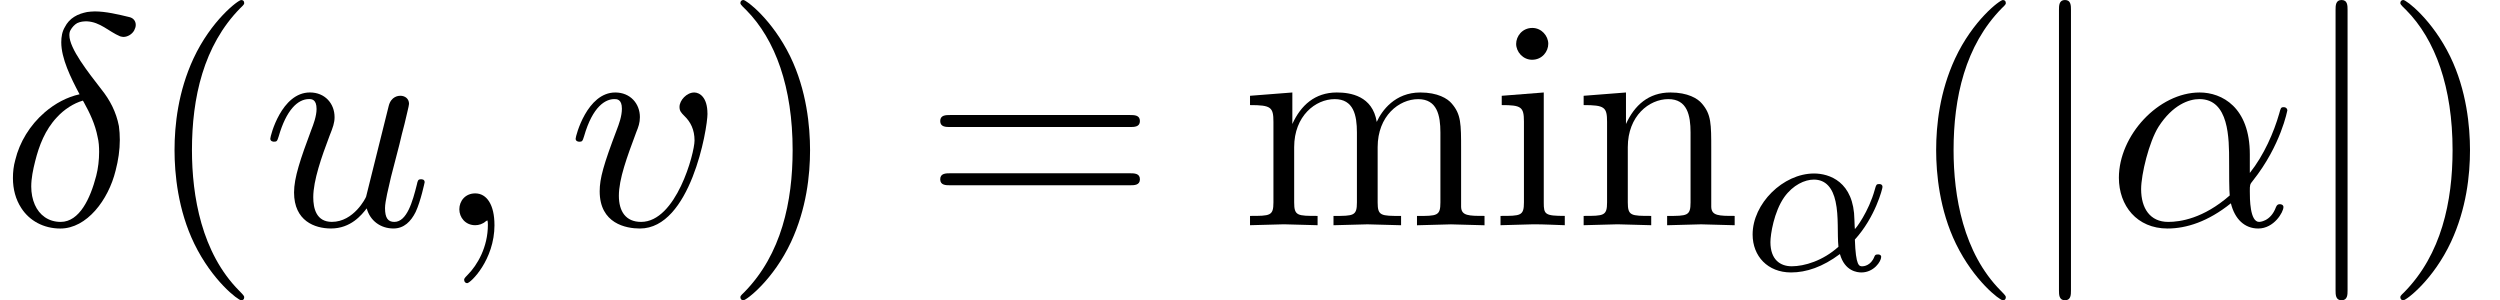 <?xml version='1.0' encoding='UTF-8'?>
<!-- This file was generated by dvisvgm 3.2.2 -->
<svg version='1.1' xmlns='http://www.w3.org/2000/svg' xmlns:xlink='http://www.w3.org/1999/xlink' width='90.827pt' height='10.909pt' viewBox='0 -8.182 90.827 10.909'>
<defs>
<path id='g18-106' d='m1.735 2.367v-10.189c0-.153 0-.36-.218-.36s-.218 .207-.218 .36v10.189c0 .153 0 .36 .218 .36s.218-.207 .218-.36z'/>
<path id='g20-11' d='m5.021-.478c0-.096-.096-.096-.12-.096c-.088 0-.104 .024-.128 .08c-.128 .335-.399 .351-.438 .351c-.112 0-.239 0-.271-.972c.741-.813 1.004-1.849 1.004-1.913c0-.072-.048-.104-.12-.104c-.104 0-.112 .032-.159 .199c-.223 .813-.701 1.435-.725 1.435c0 0-.016-.199-.016-.327c-.016-1.403-.925-1.69-1.467-1.69c-1.124 0-2.232 1.092-2.232 2.216c0 .789 .55 1.379 1.395 1.379c.558 0 1.148-.199 1.777-.669c.175 .63 .638 .669 .781 .669c.454 0 .717-.406 .717-.558zm-1.554-.375c-.566 .51-1.235 .709-1.698 .709c-.414 0-.773-.239-.773-.877c0-.279 .128-1.1 .502-1.634c.319-.446 .749-.638 1.076-.638c.438 0 .685 .311 .789 .797c.12 .542 .056 1.18 .104 1.642z'/>
<path id='g24-40' d='m3.611 2.618c0-.033 0-.055-.185-.24c-1.364-1.375-1.713-3.436-1.713-5.105c0-1.898 .415-3.796 1.756-5.16c.142-.131 .142-.153 .142-.185c0-.076-.044-.109-.109-.109c-.109 0-1.091 .742-1.735 2.127c-.556 1.2-.687 2.411-.687 3.327c0 .851 .12 2.171 .72 3.404c.655 1.342 1.593 2.051 1.702 2.051c.065 0 .109-.033 .109-.109z'/>
<path id='g24-41' d='m3.153-2.727c0-.851-.12-2.171-.72-3.404c-.655-1.342-1.593-2.051-1.702-2.051c-.065 0-.109 .044-.109 .109c0 .033 0 .055 .207 .251c1.069 1.08 1.691 2.815 1.691 5.095c0 1.865-.404 3.785-1.756 5.16c-.142 .131-.142 .153-.142 .185c0 .065 .044 .109 .109 .109c.109 0 1.091-.742 1.735-2.127c.556-1.2 .687-2.411 .687-3.327z'/>
<path id='g24-61' d='m7.865-3.785c0-.218-.207-.218-.36-.218h-6.535c-.153 0-.36 0-.36 .218s.207 .218 .371 .218h6.513c.164 0 .371 0 .371-.218zm0 2.116c0-.218-.207-.218-.371-.218h-6.513c-.164 0-.371 0-.371 .218s.207 .218 .36 .218h6.535c.153 0 .36 0 .36-.218z'/>
<path id='g24-105' d='m2.695 0v-.338c-.72 0-.764-.055-.764-.48v-4.004l-1.527 .12v.338c.709 0 .807 .065 .807 .6v2.935c0 .491-.12 .491-.851 .491v.338l1.2-.033c.382 0 .764 .022 1.135 .033zm-.6-6.589c0-.295-.251-.578-.578-.578c-.371 0-.589 .305-.589 .578c0 .295 .251 .578 .578 .578c.371 0 .589-.305 .589-.578z'/>
<path id='g24-109' d='m8.869 0v-.338c-.567 0-.84 0-.851-.327v-2.084c0-.938 0-1.276-.338-1.669c-.153-.185-.513-.404-1.145-.404c-.916 0-1.396 .655-1.582 1.069c-.153-.949-.96-1.069-1.451-1.069c-.796 0-1.309 .469-1.615 1.145v-1.145l-1.538 .12v.338c.764 0 .851 .076 .851 .611v2.924c0 .491-.12 .491-.851 .491v.338l1.233-.033l1.222 .033v-.338c-.731 0-.851 0-.851-.491v-2.007c0-1.135 .775-1.745 1.473-1.745c.687 0 .807 .589 .807 1.211v2.542c0 .491-.12 .491-.851 .491v.338l1.233-.033l1.222 .033v-.338c-.731 0-.851 0-.851-.491v-2.007c0-1.135 .775-1.745 1.473-1.745c.687 0 .807 .589 .807 1.211v2.542c0 .491-.12 .491-.851 .491v.338l1.233-.033l1.222 .033z'/>
<path id='g24-110' d='m5.836 0v-.338c-.567 0-.84 0-.851-.327v-2.084c0-.938 0-1.276-.338-1.669c-.153-.185-.513-.404-1.145-.404c-.796 0-1.309 .469-1.615 1.145v-1.145l-1.538 .12v.338c.764 0 .851 .076 .851 .611v2.924c0 .491-.12 .491-.851 .491v.338l1.233-.033l1.222 .033v-.338c-.731 0-.851 0-.851-.491v-2.007c0-1.135 .775-1.745 1.473-1.745c.687 0 .807 .589 .807 1.211v2.542c0 .491-.12 .491-.851 .491v.338l1.233-.033l1.222 .033z'/>
<path id='g21-11' d='m6.425-.655c0-.076-.065-.109-.131-.109c-.076 0-.109 .033-.142 .109c-.196 .535-.611 .535-.611 .535c-.338 0-.338-.851-.338-1.113c0-.229 0-.251 .109-.382c1.025-1.287 1.255-2.564 1.255-2.564s-.011-.109-.131-.109c-.109 0-.109 .033-.164 .229c-.196 .687-.556 1.516-1.069 2.16v-.676c0-1.713-1.015-2.247-1.822-2.247c-1.495 0-2.935 1.56-2.935 3.098c0 1.015 .655 1.844 1.767 1.844c.687 0 1.473-.251 2.302-.916c.142 .578 .502 .916 .993 .916c.578 0 .916-.6 .916-.775zm-1.953-.425c-.96 .84-1.8 .96-2.236 .96c-.655 0-.982-.491-.982-1.189c0-.535 .284-1.713 .633-2.269c.513-.796 1.102-1.004 1.484-1.004c1.08 0 1.08 1.429 1.08 2.28c0 .404 0 1.036 .022 1.222z'/>
<path id='g21-14' d='m4.2-1.985c.098-.371 .153-.753 .153-1.113c0-.175-.011-.338-.033-.502c-.098-.513-.327-.949-.633-1.331c-.48-.622-1.167-1.484-1.167-1.975c0-.065 .011-.131 .044-.185c.055-.098 .142-.196 .24-.251c.12-.055 .229-.065 .349-.065c.491 .022 .796 .371 1.211 .545c.044 .011 .087 .022 .12 .022c.153 0 .316-.098 .393-.24c.033-.065 .055-.131 .055-.196c0-.142-.087-.251-.229-.284c-.404-.098-.862-.207-1.255-.207c-.098 0-.196 .011-.284 .022c-.153 .033-.316 .076-.469 .175c-.142 .087-.262 .218-.338 .371c-.098 .164-.131 .349-.131 .556c0 .578 .338 1.276 .665 1.887c-.447 .098-.884 .327-1.265 .655c-.545 .469-.916 1.091-1.069 1.724c-.065 .229-.087 .447-.087 .665c0 .404 .098 .775 .305 1.091c.295 .458 .807 .742 1.418 .742c.96 0 1.745-1.036 2.007-2.105zm-.709 .207c-.207 .796-.6 1.658-1.287 1.658c-.447 0-.775-.251-.938-.622c-.087-.196-.131-.425-.131-.665c0-.295 .065-.611 .142-.916c.142-.567 .36-1.145 .796-1.604c.262-.284 .6-.502 .938-.6l.033 .055c.218 .393 .415 .807 .502 1.265c.044 .175 .055 .36 .055 .545c0 .284-.033 .589-.109 .884z'/>
<path id='g21-59' d='m2.215-.011c0-.72-.273-1.145-.698-1.145c-.36 0-.578 .273-.578 .578c0 .295 .218 .578 .578 .578c.131 0 .273-.044 .382-.142c.033-.022 .055-.033 .055-.033s.022 .011 .022 .164c0 .807-.382 1.462-.742 1.822c-.12 .12-.12 .142-.12 .175c0 .076 .055 .12 .109 .12c.12 0 .993-.84 .993-2.116z'/>
<path id='g21-117' d='m5.924-1.56c0-.109-.098-.109-.131-.109c-.109 0-.12 .044-.153 .196c-.153 .611-.36 1.353-.818 1.353c-.229 0-.338-.142-.338-.502c0-.24 .131-.753 .218-1.135l.305-1.178c.033-.164 .142-.578 .185-.742c.055-.251 .164-.665 .164-.731c0-.196-.153-.295-.316-.295c-.055 0-.338 .011-.425 .382l-.818 3.284c-.011 .044-.447 .916-1.244 .916c-.567 0-.676-.491-.676-.895c0-.611 .305-1.473 .589-2.225c.131-.327 .185-.48 .185-.687c0-.491-.349-.895-.895-.895c-1.036 0-1.44 1.582-1.44 1.68c0 .109 .131 .109 .131 .109c.109 0 .12-.022 .175-.196c.273-.949 .687-1.353 1.102-1.353c.098 0 .273 .011 .273 .36c0 .262-.12 .578-.185 .742c-.404 1.08-.633 1.756-.633 2.291c0 1.036 .753 1.309 1.342 1.309c.72 0 1.113-.491 1.298-.731c.12 .447 .502 .731 .971 .731c.382 0 .633-.251 .807-.6c.185-.393 .327-1.08 .327-1.08z'/>
<path id='g21-118' d='m5.105-4.058c0-.589-.284-.764-.48-.764c-.273 0-.535 .284-.535 .524c0 .142 .055 .207 .175 .327c.229 .218 .371 .502 .371 .895c0 .458-.665 2.956-1.942 2.956c-.556 0-.807-.382-.807-.949c0-.611 .295-1.407 .633-2.313c.076-.185 .131-.338 .131-.545c0-.491-.349-.895-.895-.895c-1.025 0-1.44 1.582-1.44 1.68c0 .109 .131 .109 .131 .109c.109 0 .12-.022 .175-.196c.316-1.102 .785-1.353 1.102-1.353c.087 0 .273 0 .273 .349c0 .273-.109 .567-.185 .764c-.48 1.265-.622 1.767-.622 2.236c0 1.178 .96 1.353 1.462 1.353c1.833 0 2.455-3.611 2.455-4.178z'/>
</defs>
<g id='page393'>
<use x='0' y='0' xlink:href='#g21-14'/>
<use x='5.261' y='0' xlink:href='#g24-40'/>
<use x='9.504' y='0' xlink:href='#g21-117'/>
<use x='15.749' y='0' xlink:href='#g21-59'/>
<use x='20.597' y='0' xlink:href='#g21-118'/>
<use x='26.277' y='0' xlink:href='#g24-41'/>
<use x='33.549' y='0' xlink:href='#g24-61'/>
<use x='45.065' y='0' xlink:href='#g24-109'/>
<use x='54.155' y='0' xlink:href='#g24-105'/>
<use x='57.186' y='0' xlink:href='#g24-110'/>
<use x='63.325' y='1.636' xlink:href='#g20-11'/>
<use x='69.262' y='0' xlink:href='#g24-40'/>
<use x='73.505' y='0' xlink:href='#g18-106'/>
<use x='76.535' y='0' xlink:href='#g21-11'/>
<use x='83.554' y='0' xlink:href='#g18-106'/>
<use x='86.584' y='0' xlink:href='#g24-41'/>
</g>
</svg>